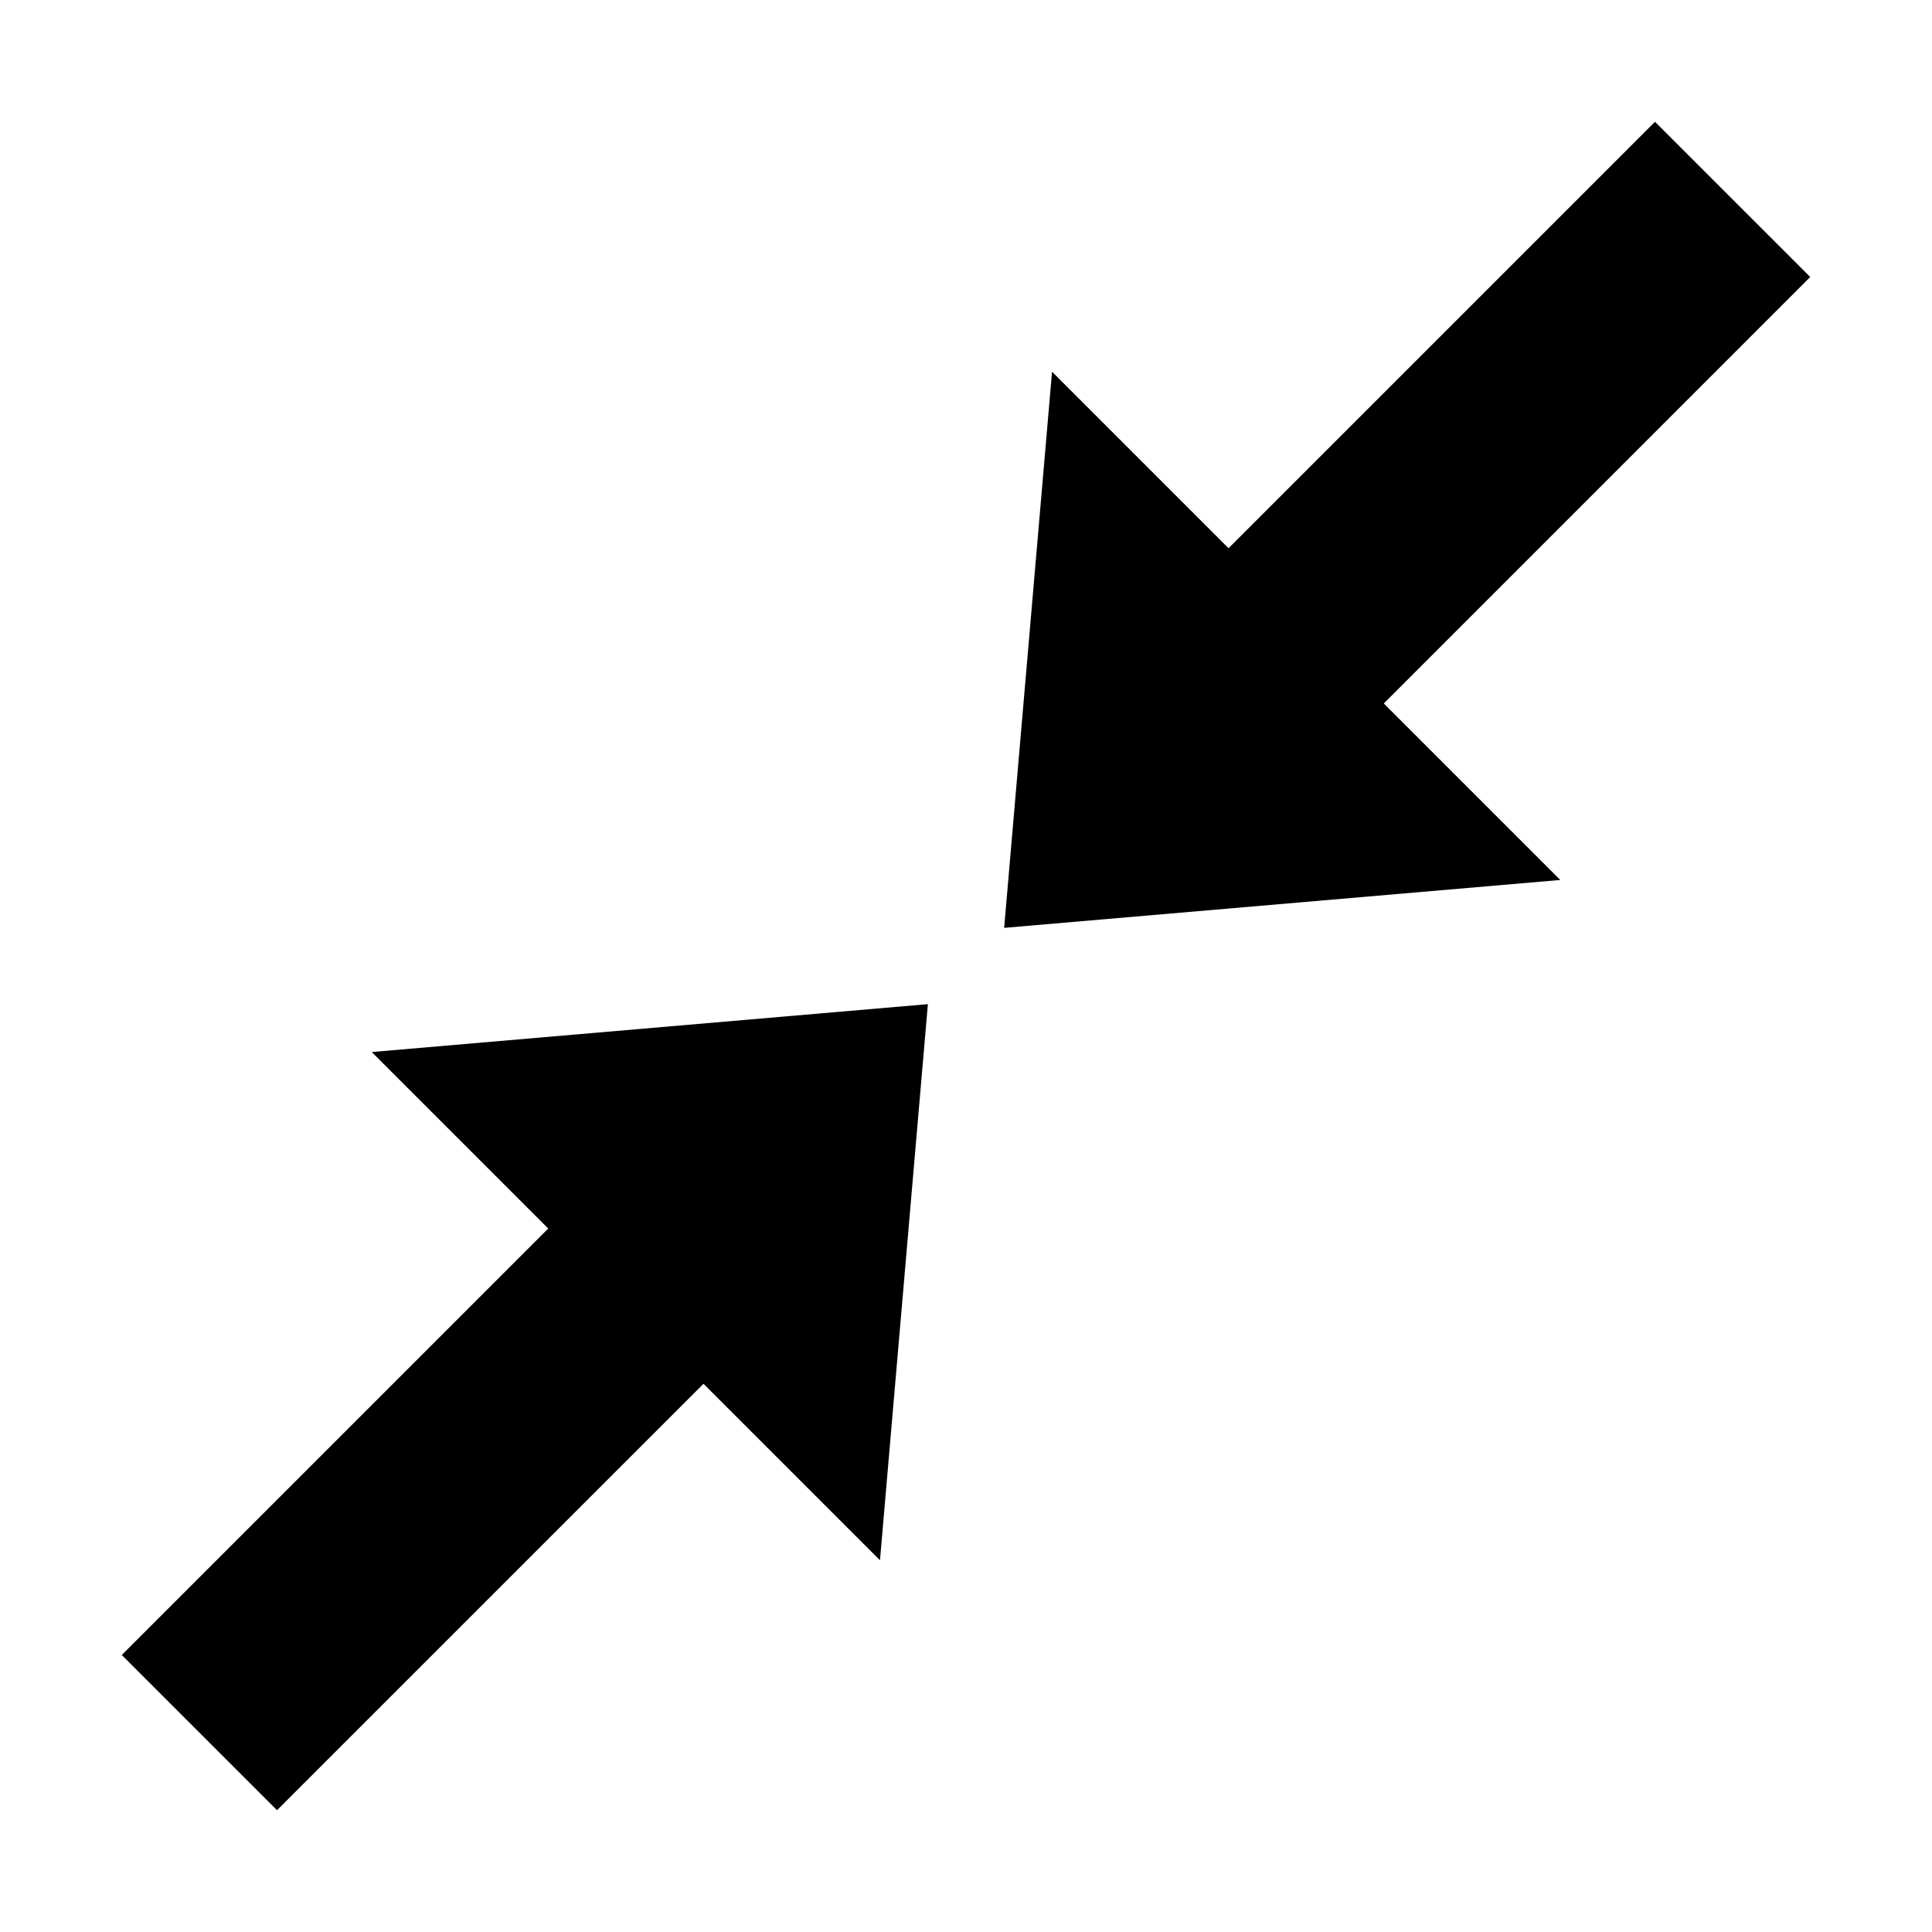 <?xml version="1.0" encoding="UTF-8"?>
<!-- Uploaded to: ICON Repo, www.iconrepo.com, Generator: ICON Repo Mixer Tools -->
<svg fill="#000000" width="800px" height="800px" version="1.1" viewBox="144 144 512 512" xmlns="http://www.w3.org/2000/svg">
 <path d="m176.27 582.59 113.02-113.02-46.77-46.77 147.38-12.691-12.695 147.38-46.77-46.77-113.02 113.01zm447.46-365.18-113.01 113.02 46.77 46.77-147.38 12.691 12.691-147.38 46.77 46.77 113.01-113.01z" fill-rule="evenodd"/>
</svg>